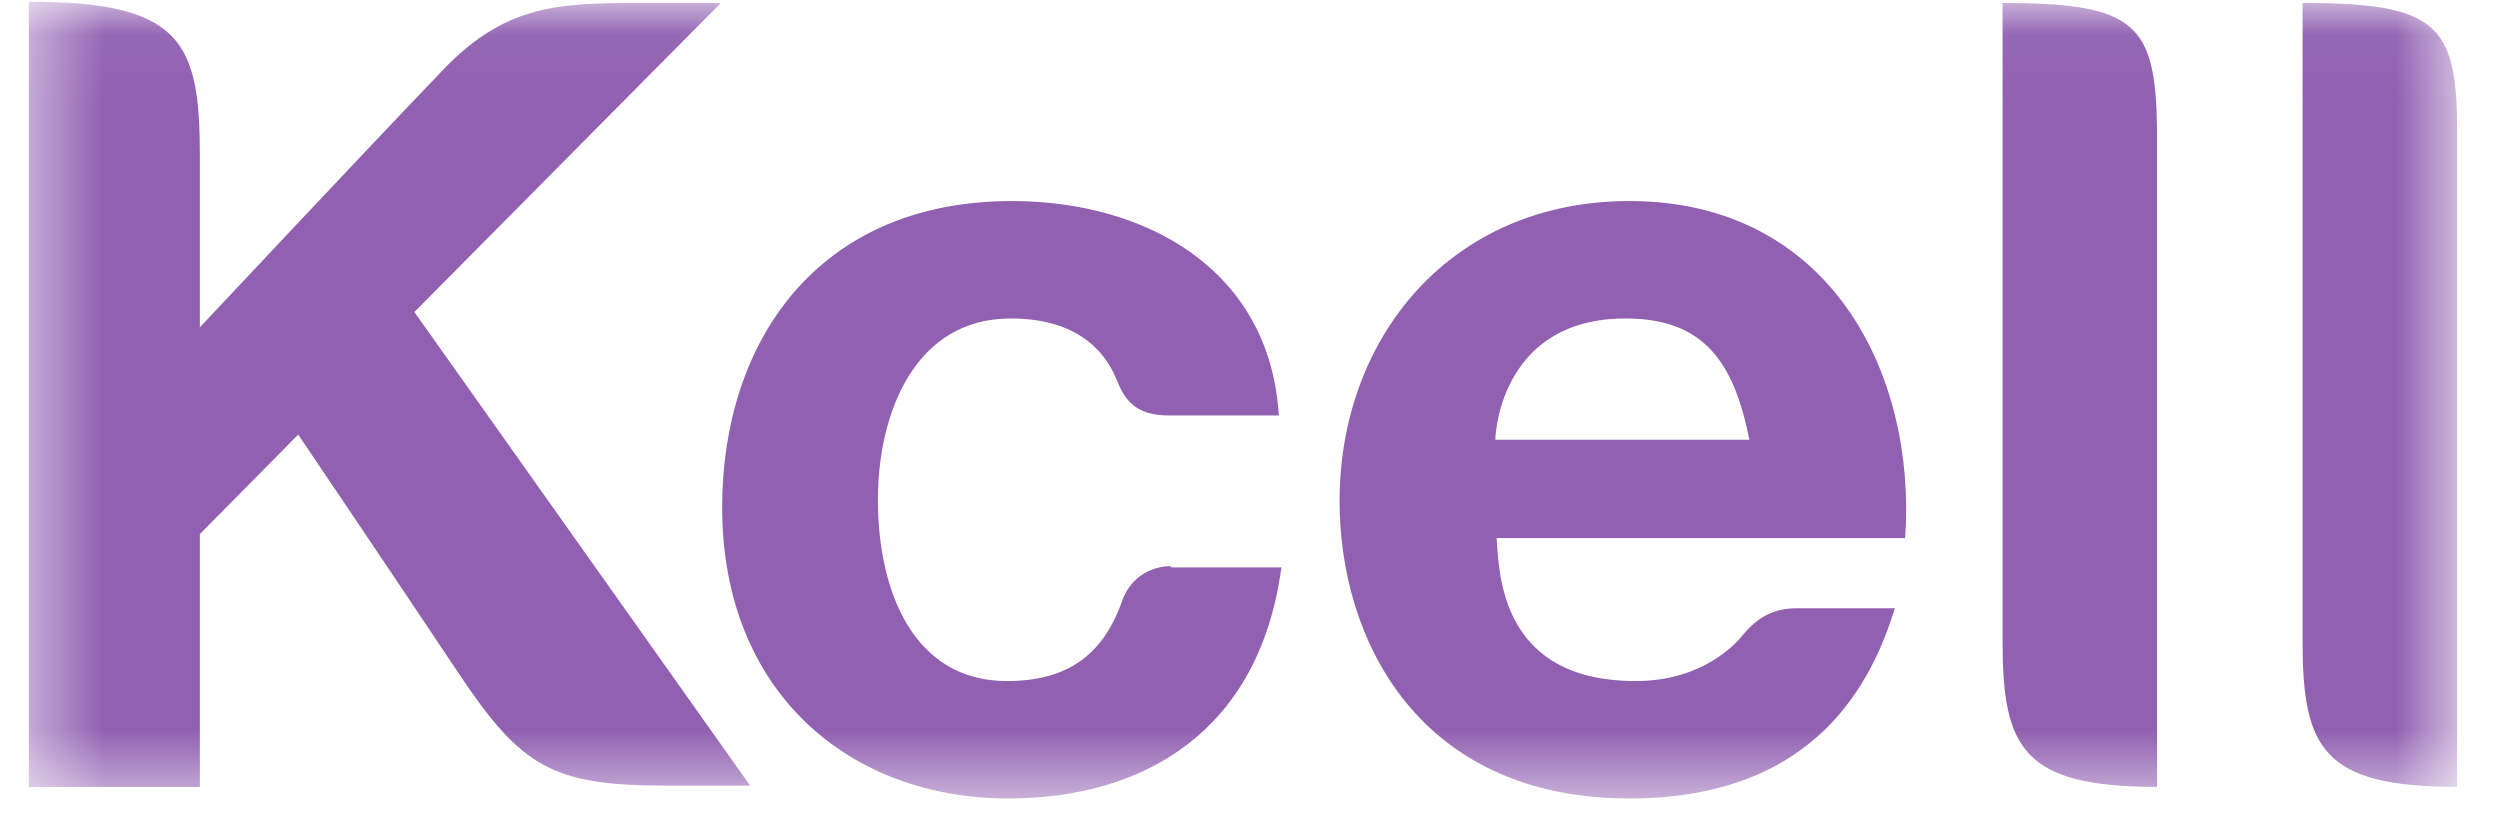 <svg width="36" height="12" viewBox="0 0 36 12" fill="none" xmlns="http://www.w3.org/2000/svg">
<mask id="mask0_15346_2038" style="mask-type:luminance" maskUnits="userSpaceOnUse" x="0" y="0" width="36" height="12">
<path d="M35.381 0.045H0.415V11.498H35.381V0.045Z" fill="white"/>
</mask>
<g mask="url(#mask0_15346_2038)">
<path fill-rule="evenodd" clip-rule="evenodd" d="M23.463 2.895C20.889 2.895 19.29 4.862 19.29 7.215C19.29 9.237 20.448 11.498 23.463 11.498C26.202 11.498 26.974 9.752 27.287 8.759H25.872C25.541 8.759 25.302 8.888 25.081 9.163C24.989 9.274 24.511 9.807 23.555 9.807C21.606 9.807 21.588 8.263 21.551 7.748H27.434C27.6 5.376 26.349 2.895 23.463 2.895ZM21.533 6.332C21.533 6.167 21.662 4.586 23.408 4.586C24.548 4.586 24.971 5.229 25.191 6.332H21.533Z" fill="#9160B1"/>
<path fill-rule="evenodd" clip-rule="evenodd" d="M28.837 0.043V9.235C28.837 10.779 29.131 11.331 31.061 11.331V1.863C31.043 0.337 30.749 0.043 28.837 0.043Z" fill="#9160B1"/>
<path fill-rule="evenodd" clip-rule="evenodd" d="M33.157 0.043V9.235C33.157 10.779 33.451 11.331 35.382 11.331V1.863C35.382 0.337 35.069 0.043 33.157 0.043Z" fill="#9160B1"/>
<path fill-rule="evenodd" clip-rule="evenodd" d="M16.852 8.152C16.852 8.152 16.337 8.134 16.154 8.667C15.878 9.439 15.363 9.807 14.499 9.807C13.157 9.807 12.642 8.52 12.642 7.196C12.642 5.946 13.175 4.586 14.554 4.586C15.418 4.586 15.878 4.972 16.08 5.468C16.19 5.744 16.337 5.983 16.834 5.983H18.415C18.286 3.869 16.485 2.895 14.573 2.895C11.76 2.895 10.399 4.935 10.399 7.307C10.399 9.972 12.238 11.498 14.517 11.498C16.503 11.498 18.139 10.505 18.452 8.171H16.87L16.852 8.152Z" fill="#9160B1"/>
<path fill-rule="evenodd" clip-rule="evenodd" d="M0.415 11.332H2.878V7.691L4.294 6.258C4.294 6.258 5.673 8.298 6.592 9.677C7.511 11.056 7.952 11.313 9.607 11.313H10.802L5.967 4.493L10.379 0.044H9.166C7.989 0.044 7.235 0.081 6.316 1.073C5.379 2.048 2.878 4.713 2.878 4.713V2.231C2.878 0.595 2.603 0.025 0.415 0.025V11.313V11.332Z" fill="#9160B1"/>
</g>
</svg>
